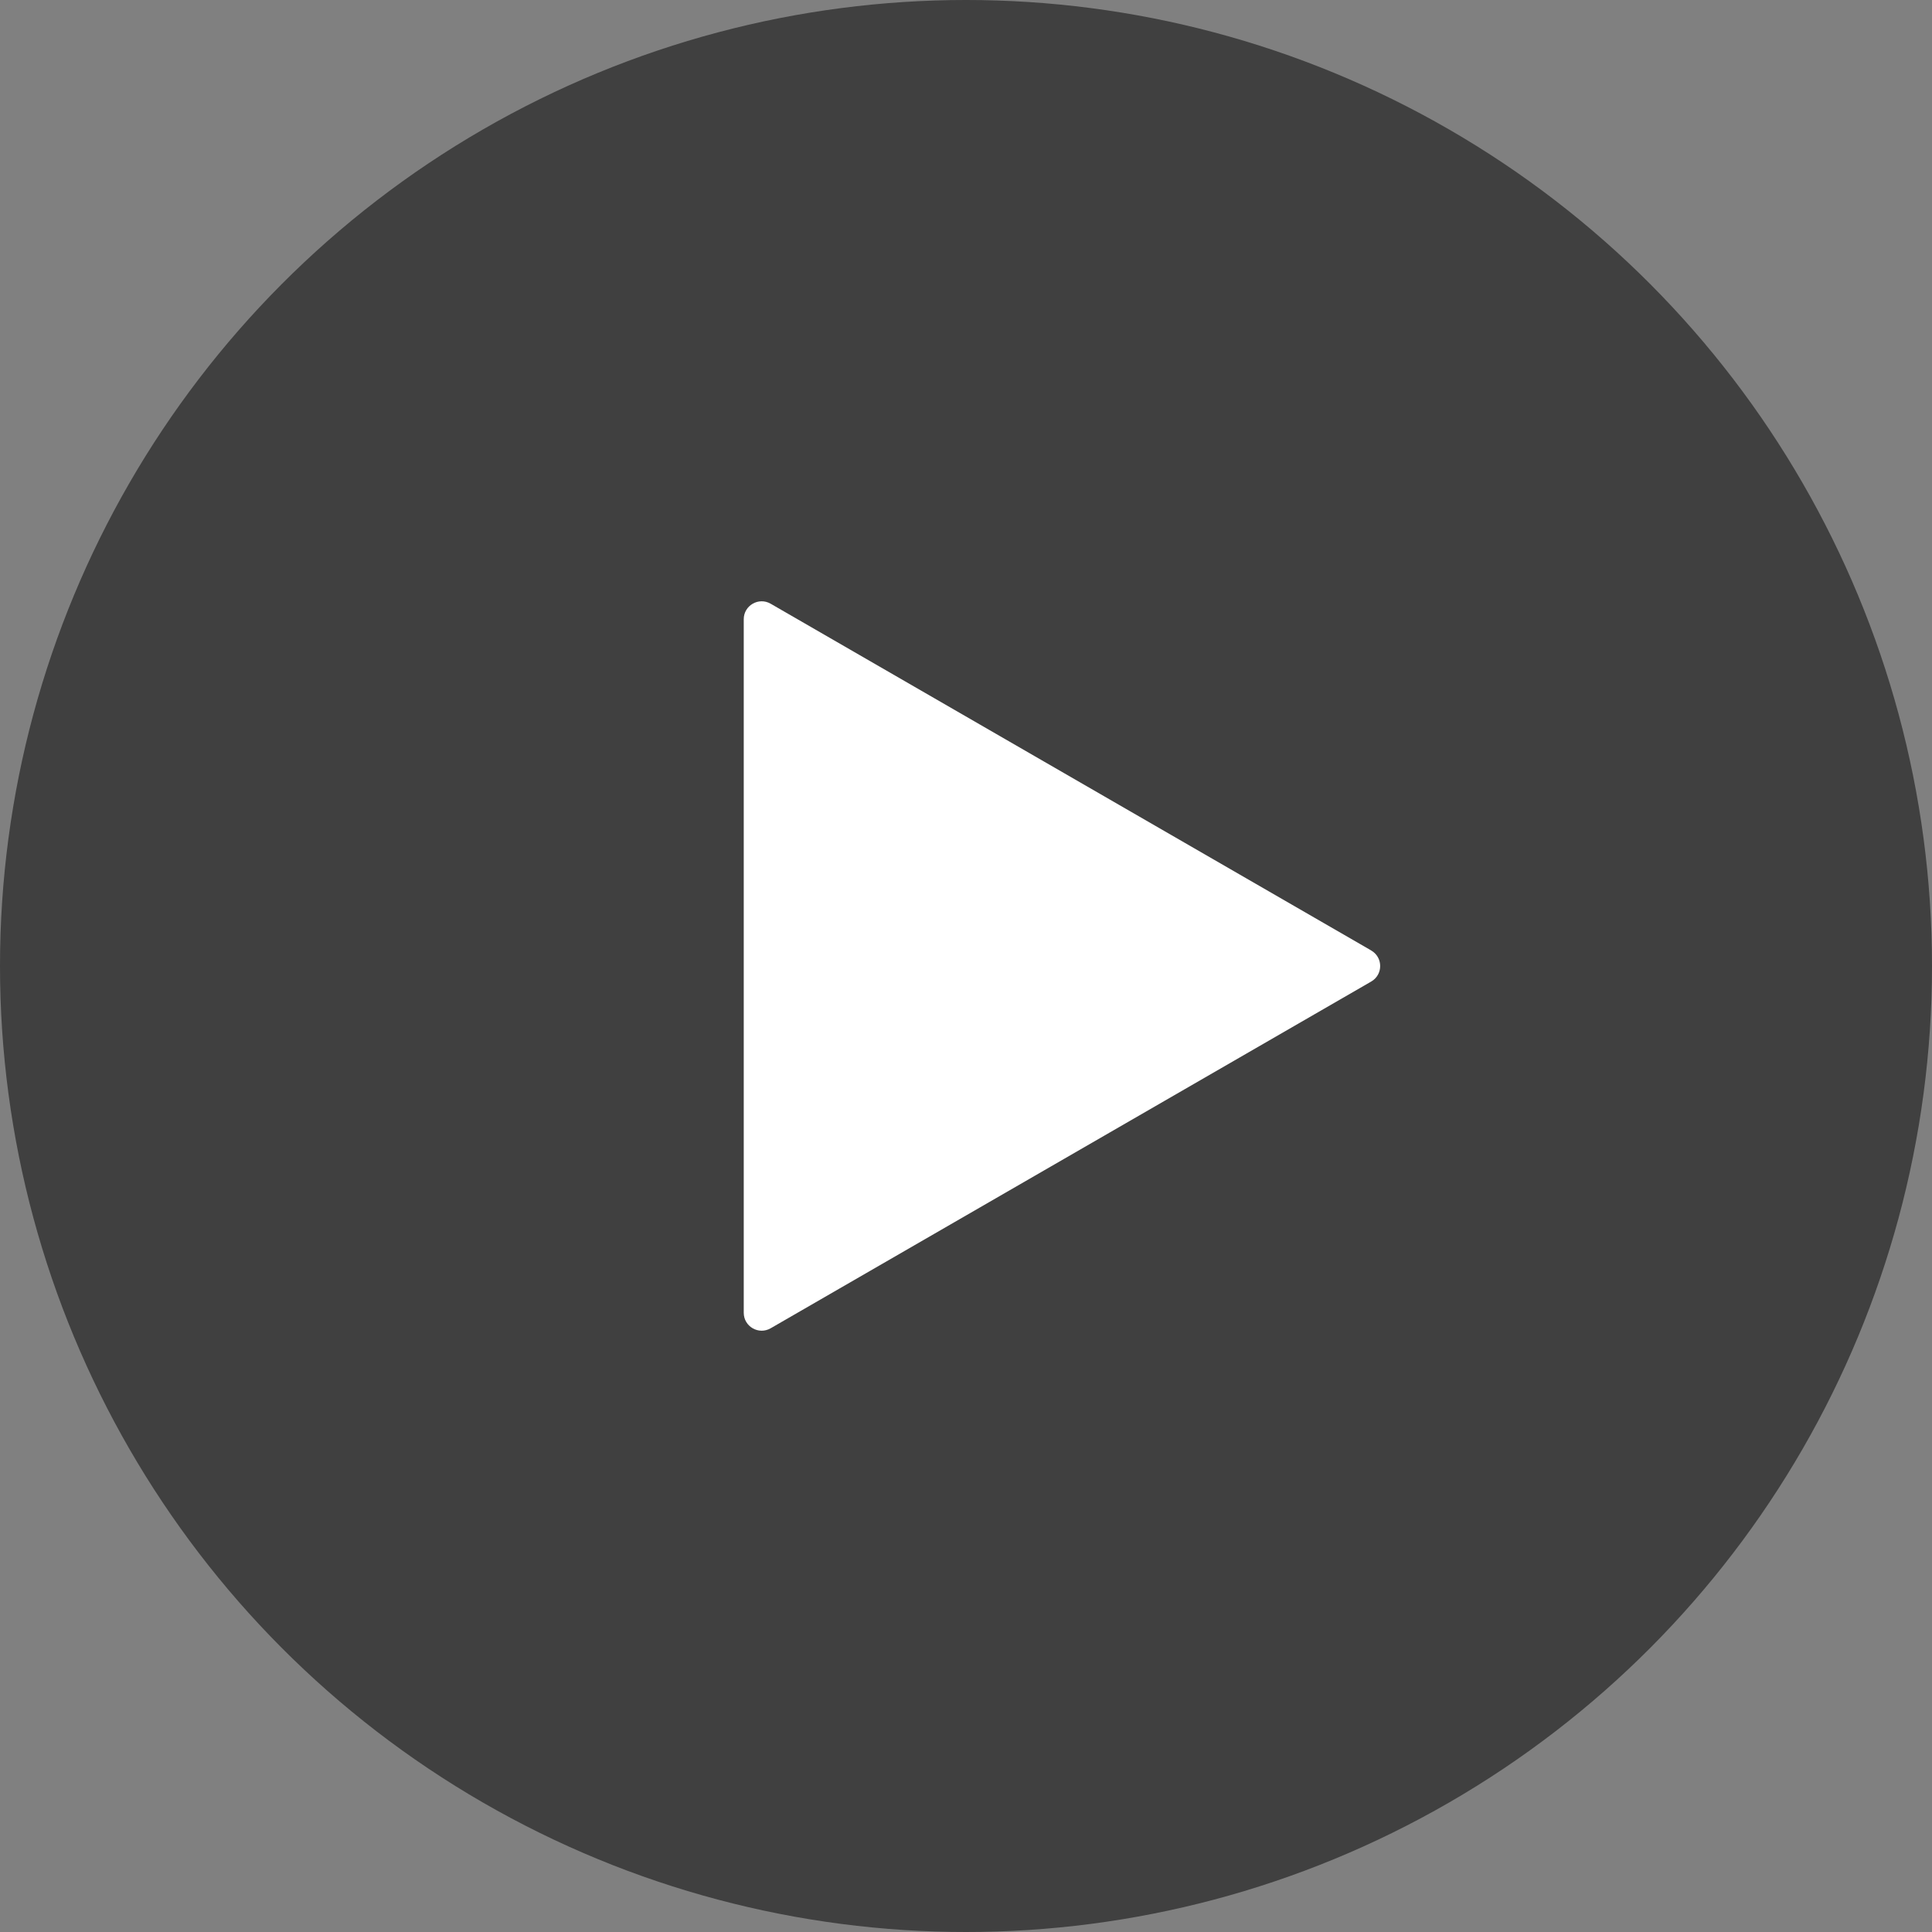 <?xml version="1.0" encoding="UTF-8"?>
<svg id="b" data-name="レイヤー 2" xmlns="http://www.w3.org/2000/svg" viewBox="0 0 500 500">
  <rect x="0" y="0" width="500" height="500" fill="#808080" stroke="none"/>
  <g id="c" data-name="レイヤー 1">
    <circle cx="250" cy="250" r="250" style="opacity: .5;"/>
    <path d="M354.87,245.98l-155.43-89.74c-3.09-1.78-6.96.45-6.96,4.02v179.48c0,3.57,3.86,5.8,6.96,4.02l155.43-89.74c3.09-1.78,3.09-6.25,0-8.03Z" style="fill: #fff;"/>
  </g>
</svg>